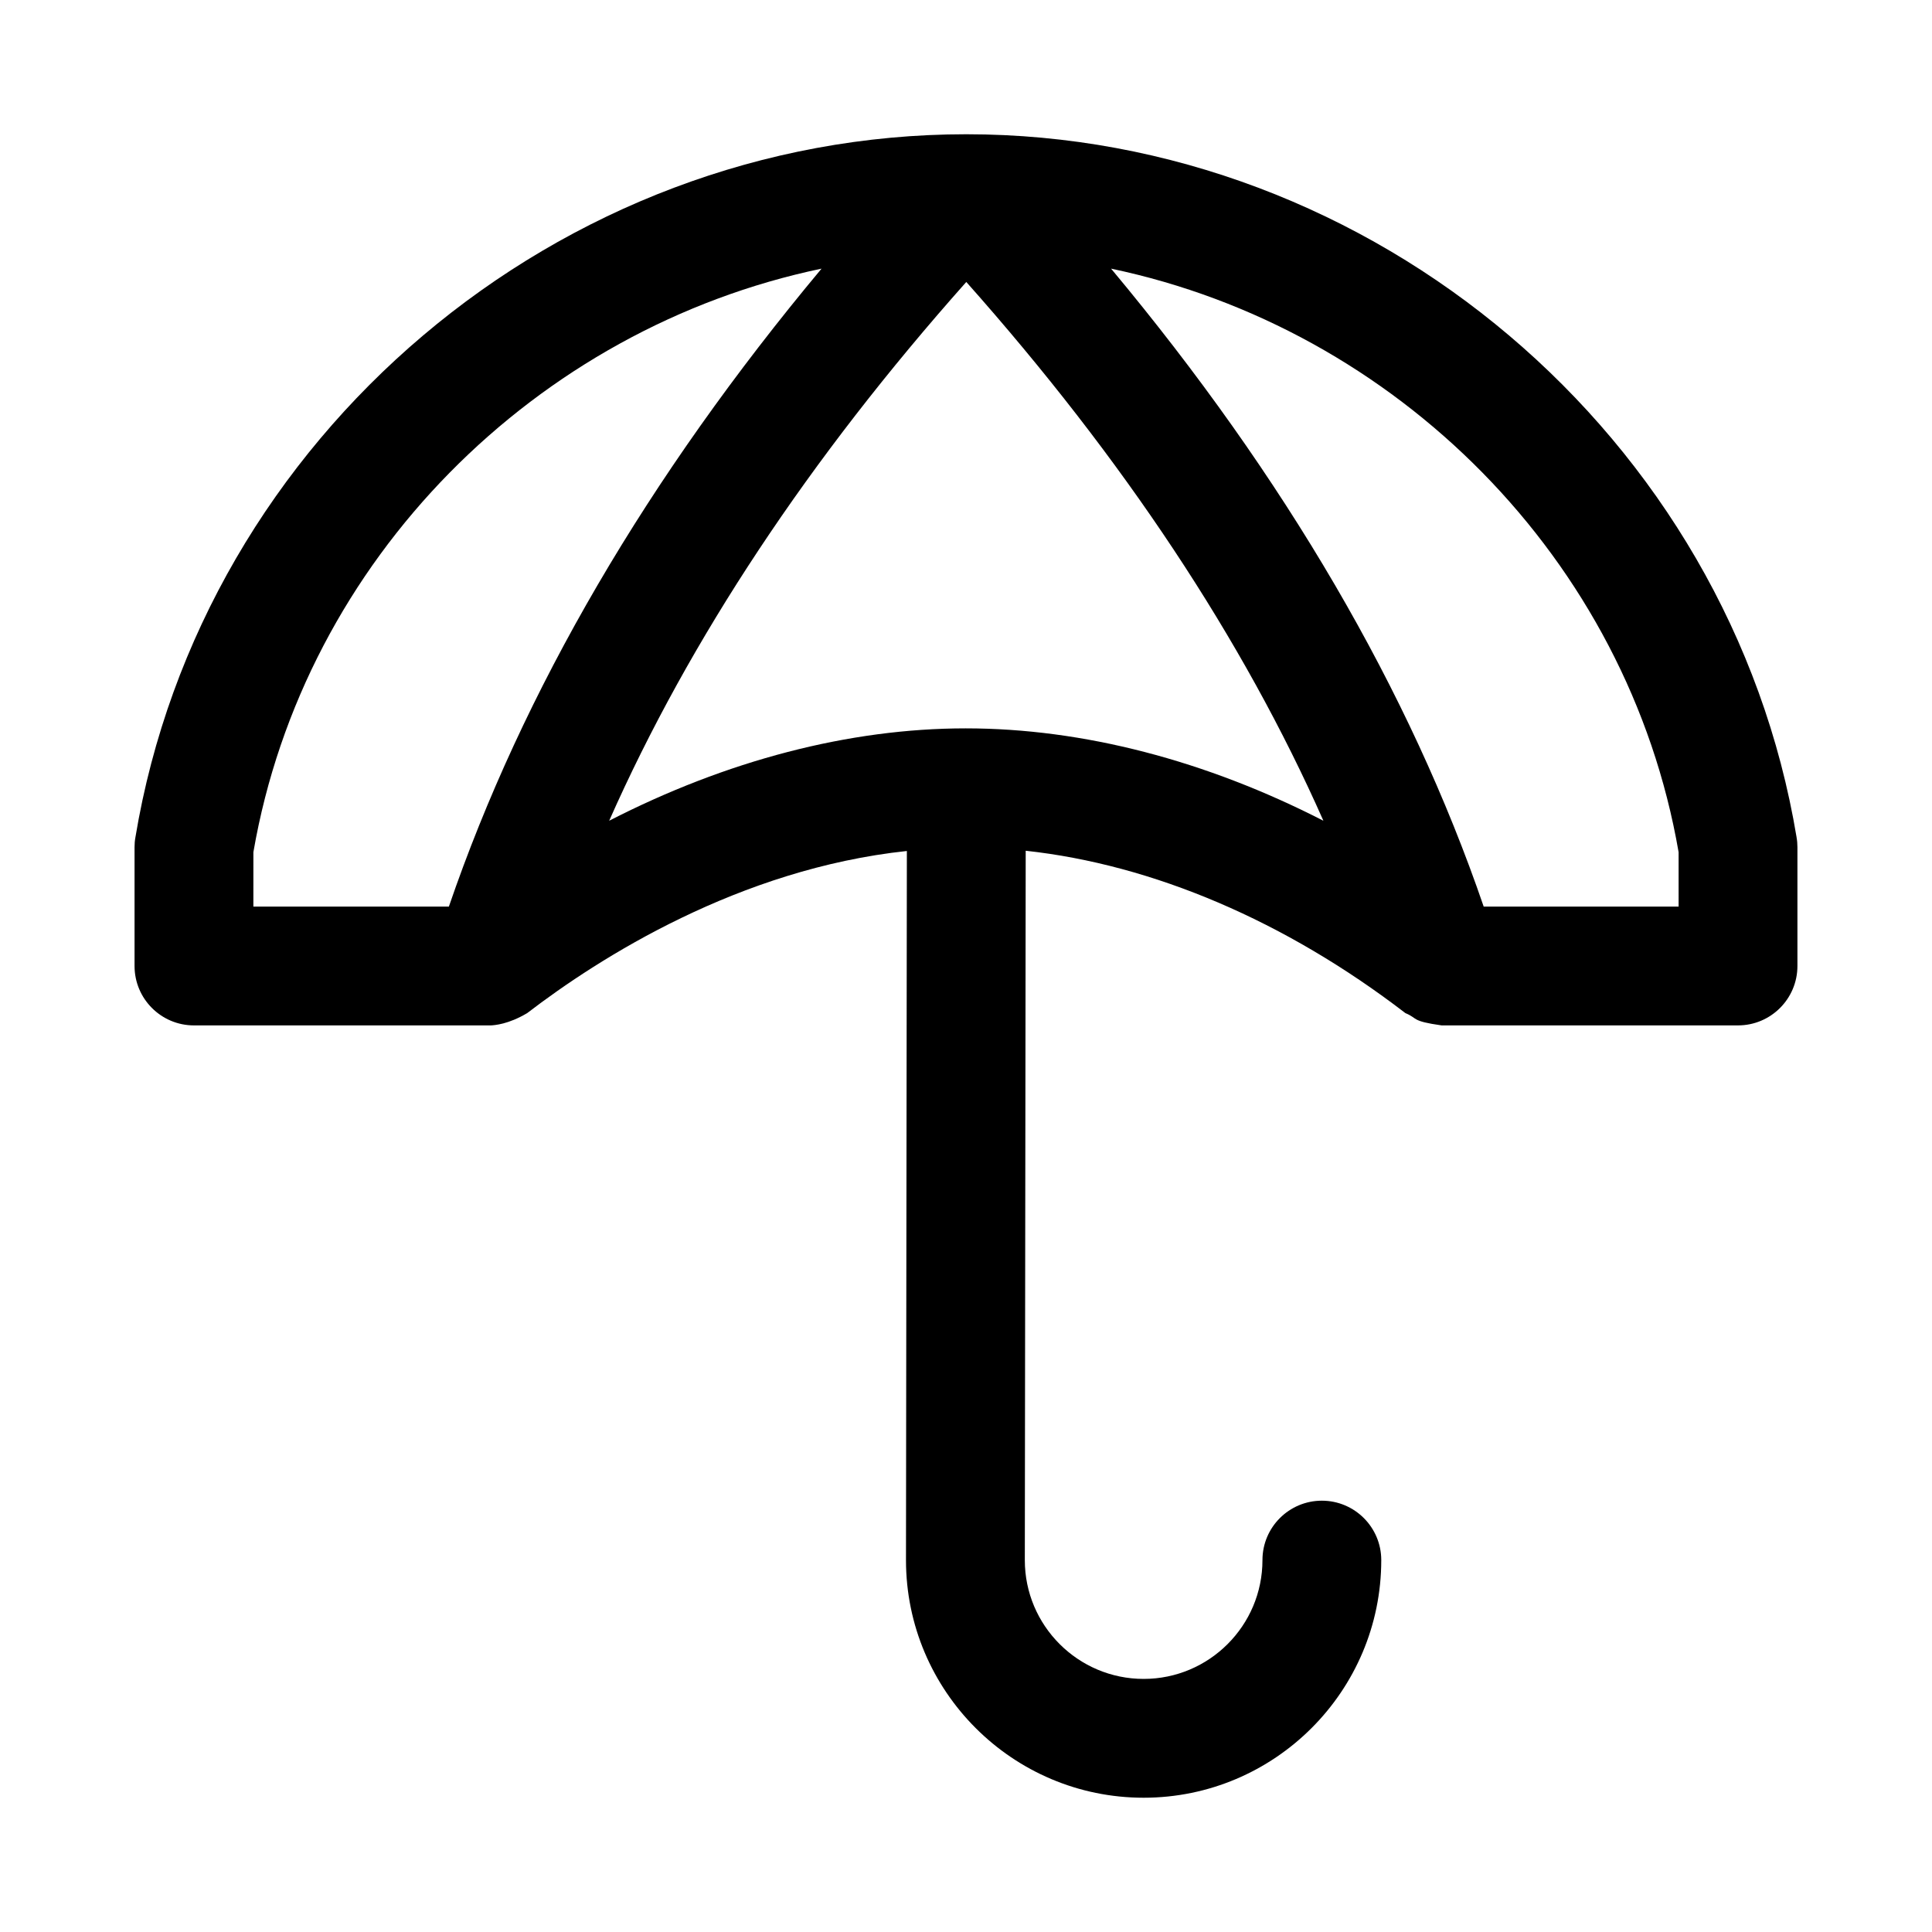 <?xml version="1.0" encoding="UTF-8"?>
<!-- The Best Svg Icon site in the world: iconSvg.co, Visit us! https://iconsvg.co -->
<svg fill="#000000" width="800px" height="800px" version="1.1" viewBox="144 144 512 512" xmlns="http://www.w3.org/2000/svg">
 <path d="m620.12 365.93c-17.617-106.24-112.21-186.35-220.04-186.35-107.93 0-202.58 80.105-220.2 186.35-0.16 0.863-0.223 1.715-0.223 2.582v31.488c0 8.691 7.055 15.742 15.742 15.742h78.719c0.93-0.062 4.582-0.27 9.59-3.258 19.191-14.719 56.238-38.227 100.62-42.965l-0.234 187.92c0 34.73 28.246 62.977 62.977 62.977s62.977-28.246 62.977-62.977c0-8.691-7.055-15.742-15.742-15.742-8.691 0-15.742 7.055-15.742 15.742 0 17.367-14.121 31.488-31.488 31.488s-31.488-14.121-31.488-31.473l0.234-188c33.598 3.652 68.77 18.562 100.62 43.027 3.402 1.402 1.418 2.109 9.59 3.258h78.562c8.691 0 15.742-7.055 15.742-15.742v-31.488c-0.004-0.863-0.066-1.715-0.223-2.578zm-408.97 3.902c13.445-77.762 75.051-138.85 150.57-154.64-46.129 55.246-79.191 111.94-98.762 169.06h-51.812zm188.77-32.809c-30.938 0-63.402 8.535-94.48 24.48 21.285-48.082 52.965-95.914 94.637-142.78 41.676 46.887 73.367 94.715 94.637 142.78-31.105-15.949-63.68-24.48-94.793-24.48zm188.93 47.23h-51.656c-19.57-57.121-52.633-113.8-98.746-169.06 75.43 15.809 136.97 76.895 150.4 154.64z"/>
</svg>